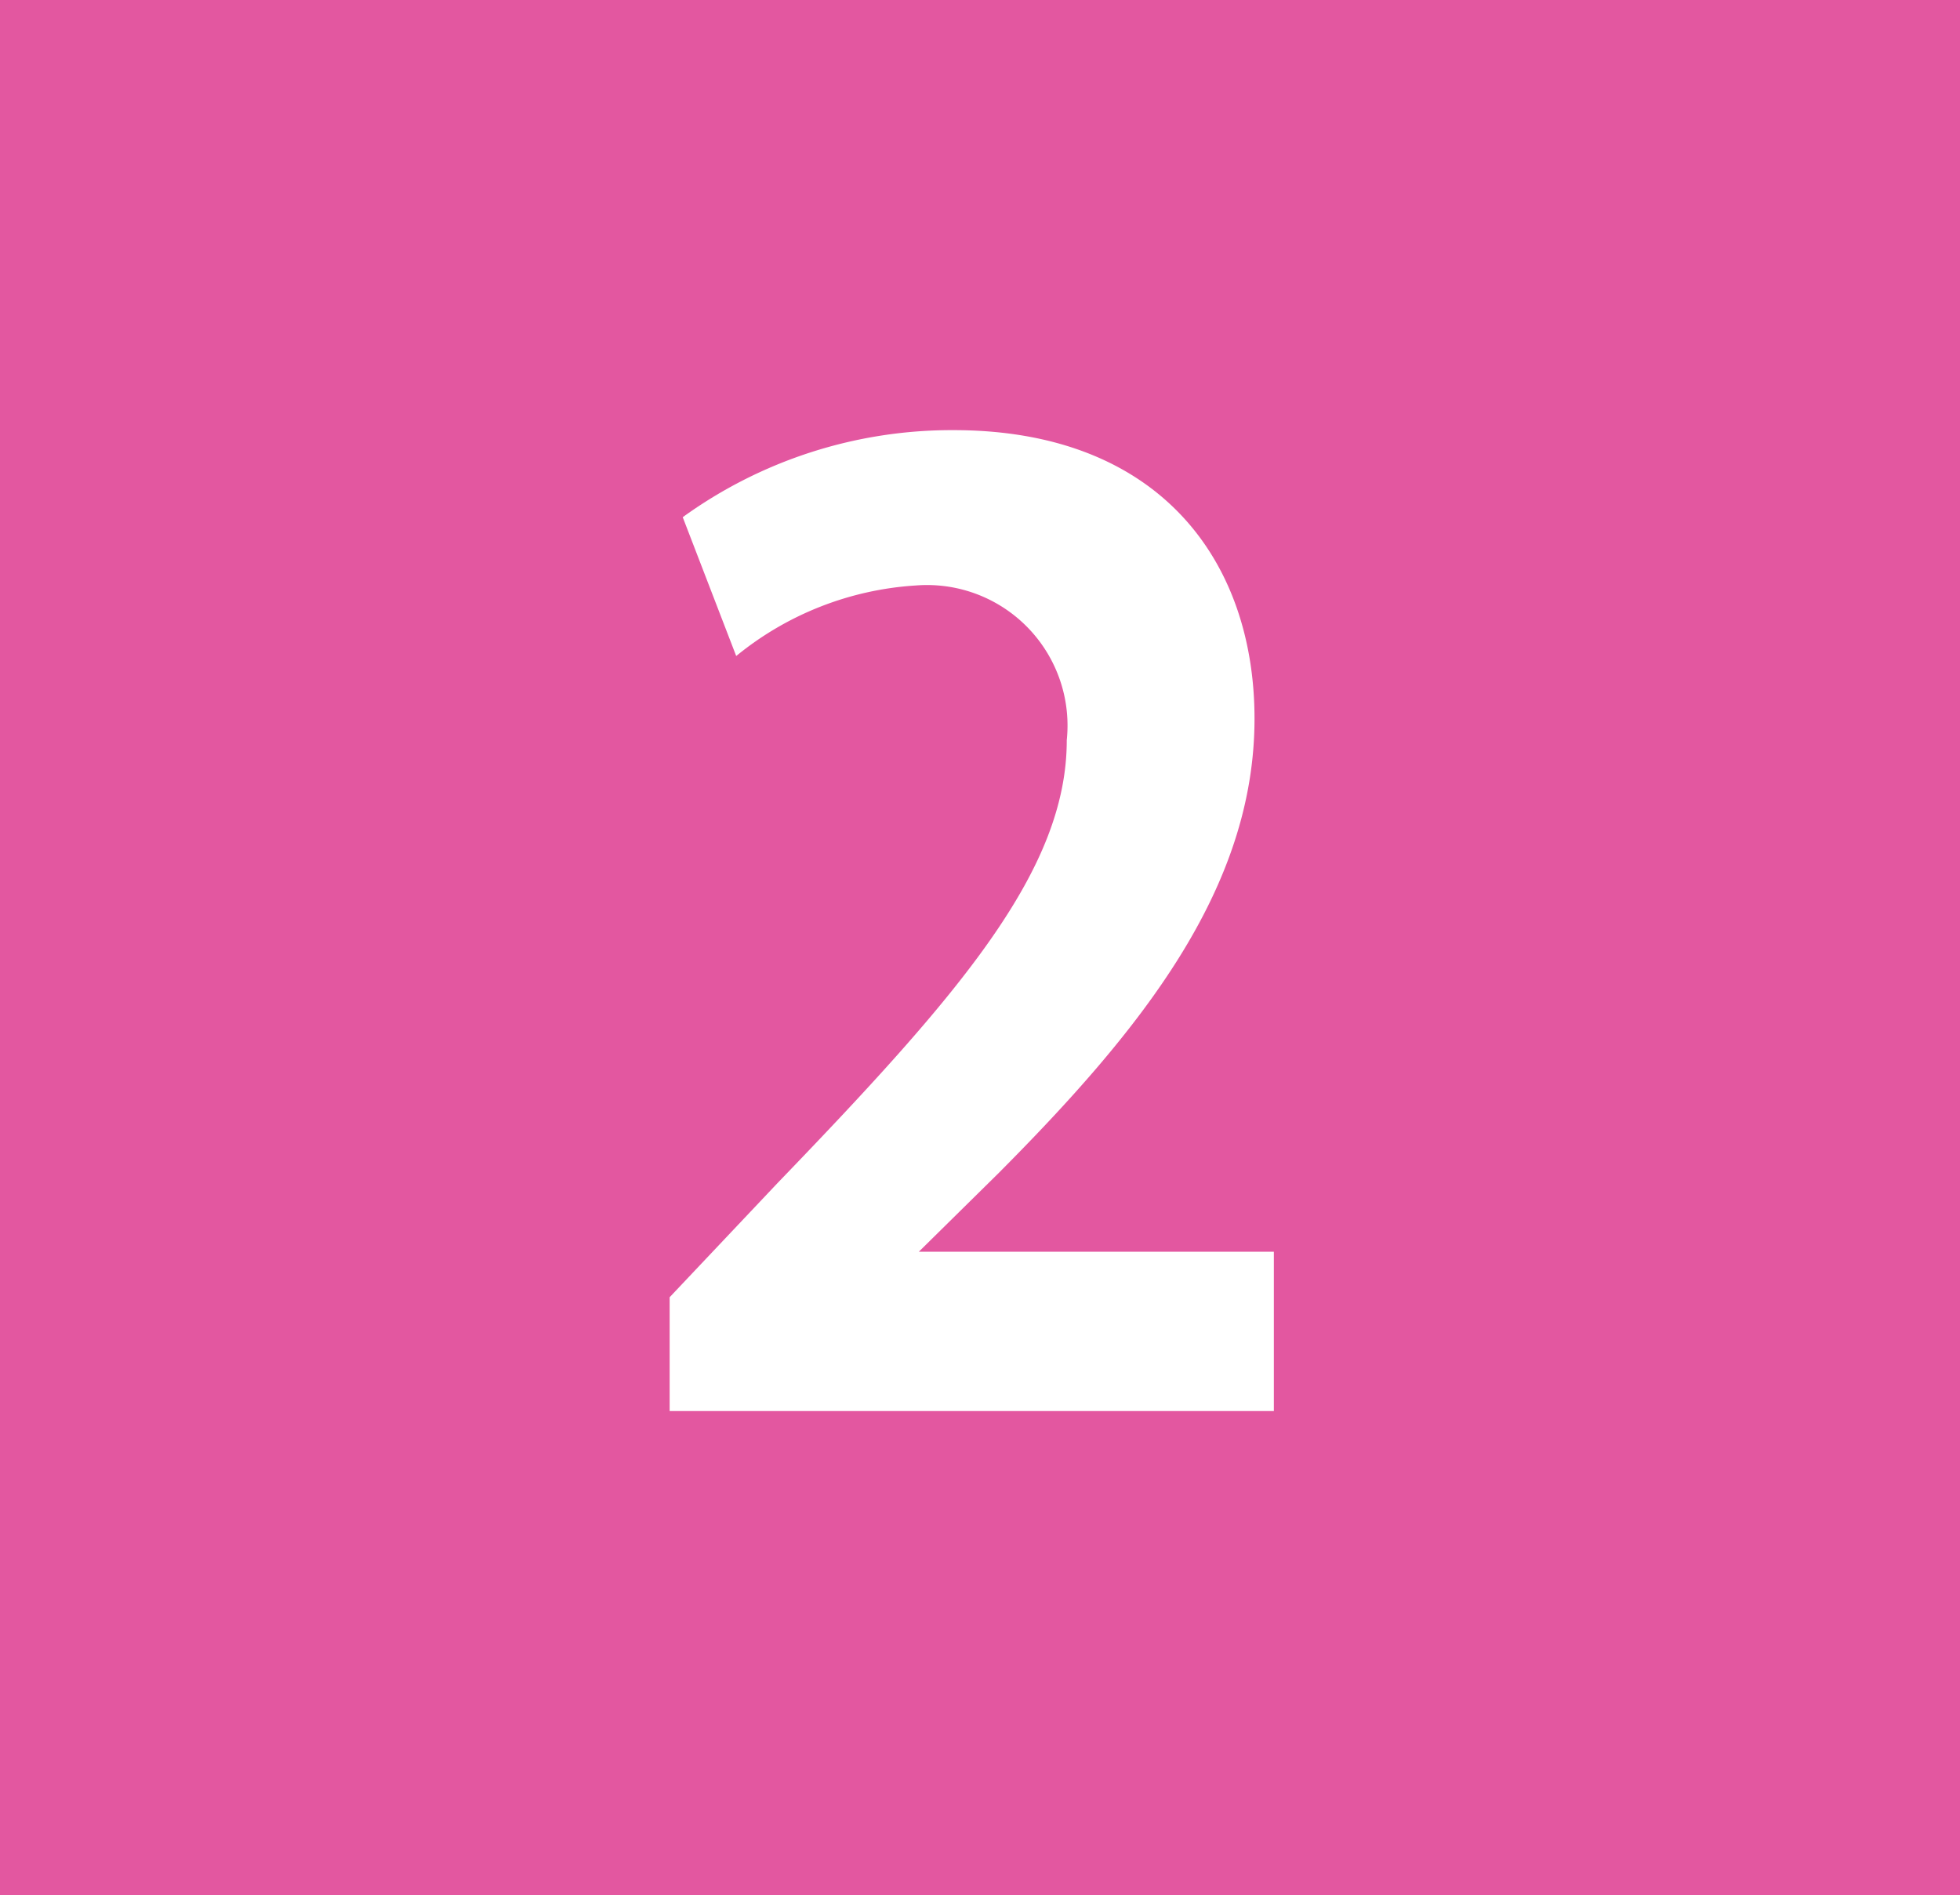 <svg xmlns="http://www.w3.org/2000/svg" viewBox="0 0 34.45 33.31"><defs><style>.cls-1{fill:#e357a0;}.cls-2{fill:#fff;}</style></defs><g id="レイヤー_2" data-name="レイヤー 2"><g id="レイヤー_1-2" data-name="レイヤー 1"><rect class="cls-1" width="34.45" height="33.31"/><path class="cls-2" d="M22.39,24.8H11.77v-2l1.89-2c3.21-3.33,5.09-5.5,5.09-7.79a2.47,2.47,0,0,0-2.65-2.72,5.53,5.53,0,0,0-3.16,1.24L12,9.09a8.07,8.07,0,0,1,4.76-1.53c3.63,0,5.29,2.31,5.29,5.07,0,3-2,5.48-4.51,8L16.15,22V22h6.24Z"/></g></g></svg>